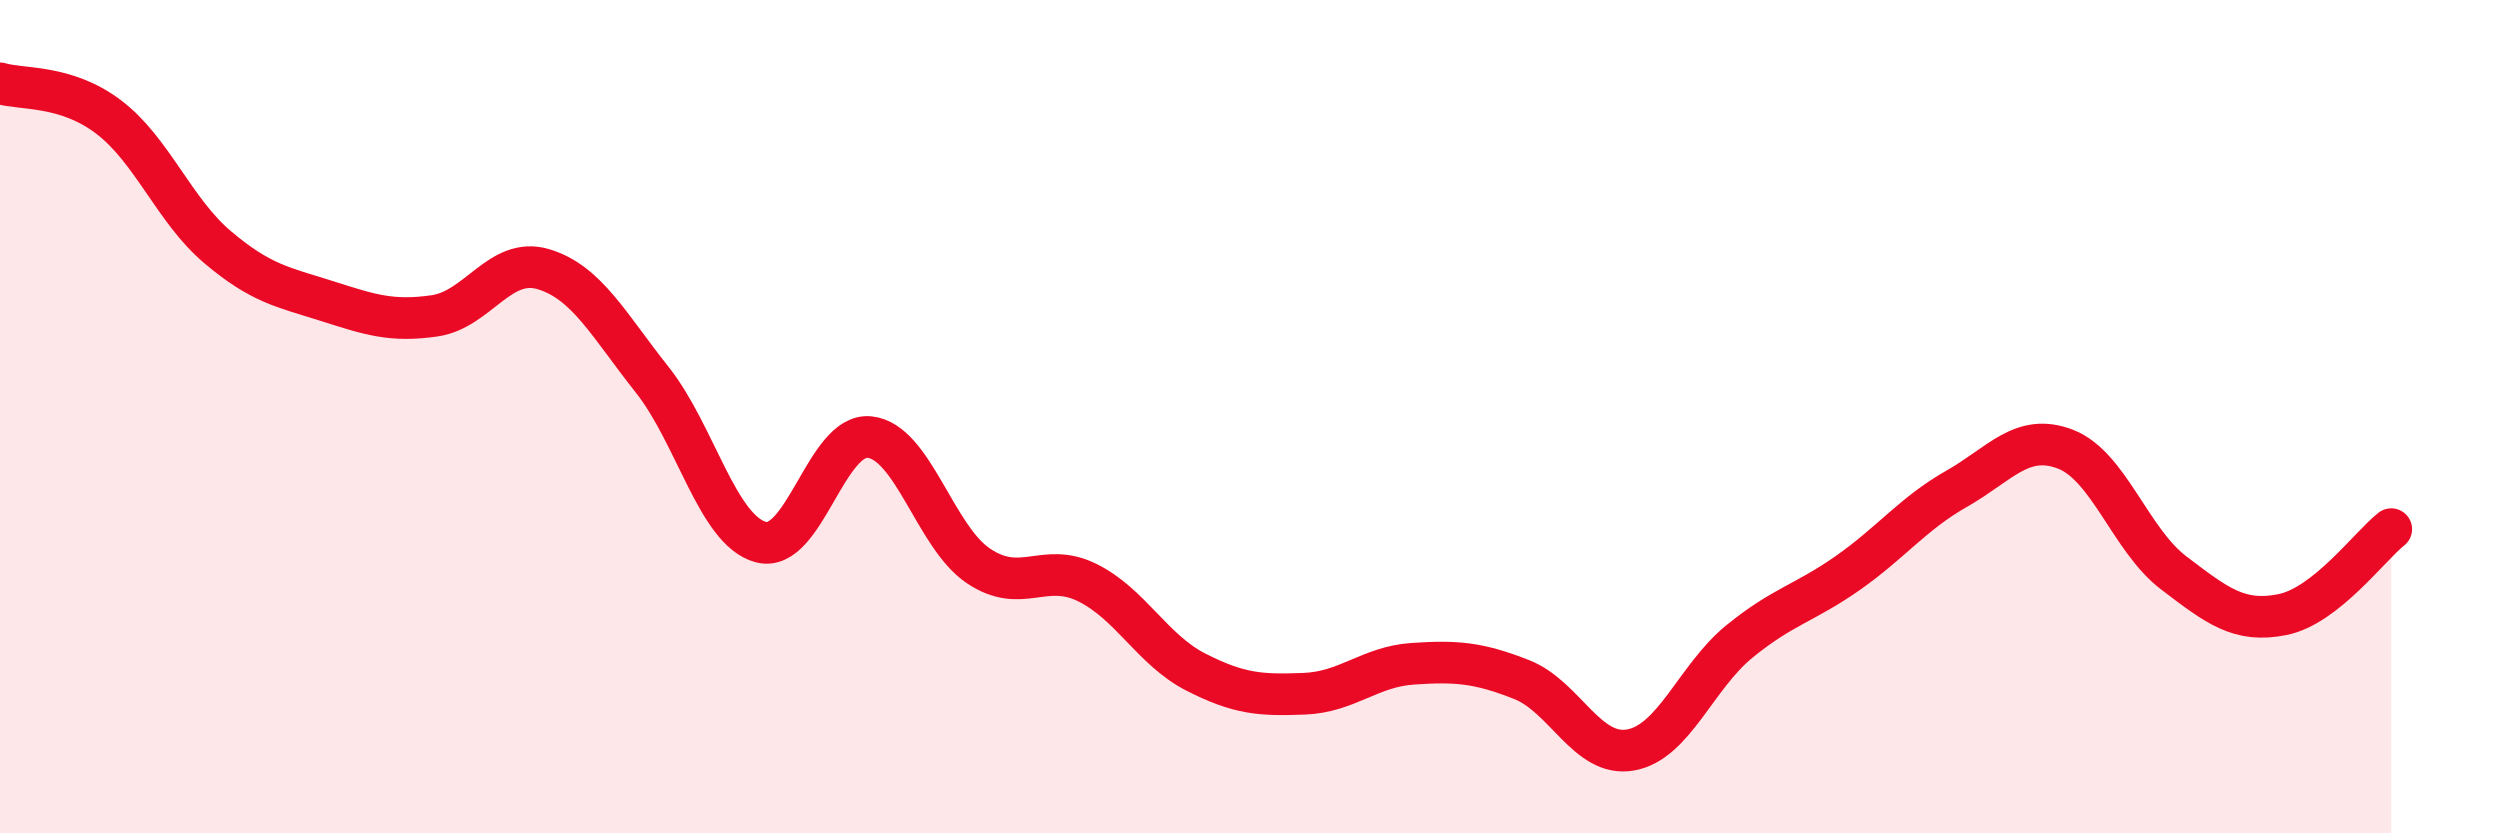 
    <svg width="60" height="20" viewBox="0 0 60 20" xmlns="http://www.w3.org/2000/svg">
      <path
        d="M 0,2 C 0.52,2.16 1.57,2.02 2.61,2.81 C 3.65,3.6 4.18,5.05 5.22,5.93 C 6.26,6.81 6.79,6.89 7.83,7.22 C 8.87,7.55 9.39,7.73 10.43,7.58 C 11.47,7.43 12,6.15 13.04,6.46 C 14.08,6.77 14.61,7.8 15.65,9.11 C 16.69,10.42 17.22,12.73 18.26,13.01 C 19.3,13.29 19.83,10.38 20.87,10.49 C 21.91,10.6 22.44,12.88 23.48,13.58 C 24.52,14.28 25.05,13.47 26.09,13.98 C 27.13,14.49 27.66,15.6 28.7,16.13 C 29.74,16.66 30.26,16.69 31.3,16.65 C 32.34,16.61 32.87,16 33.91,15.93 C 34.95,15.86 35.48,15.9 36.52,16.31 C 37.56,16.72 38.09,18.18 39.13,18 C 40.17,17.82 40.7,16.25 41.74,15.4 C 42.78,14.55 43.31,14.48 44.35,13.75 C 45.39,13.02 45.92,12.32 46.96,11.73 C 48,11.14 48.53,10.38 49.57,10.78 C 50.61,11.18 51.13,12.96 52.17,13.75 C 53.21,14.54 53.74,14.96 54.78,14.75 C 55.82,14.54 56.87,13.11 57.39,12.7L57.39 20L0 20Z"
        fill="#EB0A25"
        opacity="0.1"
        stroke-linecap="round"
        stroke-linejoin="round"
      />
      <path
        d="M 0,2 C 0.52,2.16 1.57,2.02 2.61,2.81 C 3.65,3.6 4.18,5.05 5.22,5.93 C 6.26,6.81 6.79,6.89 7.83,7.22 C 8.87,7.55 9.39,7.73 10.43,7.58 C 11.47,7.43 12,6.15 13.04,6.46 C 14.08,6.77 14.61,7.8 15.65,9.11 C 16.69,10.42 17.22,12.73 18.26,13.01 C 19.3,13.29 19.83,10.38 20.87,10.49 C 21.91,10.6 22.44,12.88 23.48,13.58 C 24.52,14.28 25.05,13.47 26.09,13.98 C 27.13,14.49 27.66,15.6 28.7,16.13 C 29.74,16.66 30.26,16.69 31.3,16.65 C 32.34,16.61 32.87,16 33.91,15.93 C 34.95,15.86 35.48,15.9 36.52,16.31 C 37.56,16.72 38.09,18.18 39.13,18 C 40.17,17.82 40.7,16.25 41.74,15.4 C 42.78,14.55 43.31,14.48 44.35,13.75 C 45.39,13.02 45.92,12.32 46.96,11.73 C 48,11.14 48.53,10.38 49.57,10.78 C 50.61,11.18 51.13,12.96 52.17,13.75 C 53.21,14.54 53.74,14.96 54.78,14.75 C 55.82,14.54 56.87,13.11 57.39,12.7"
        stroke="#EB0A25"
        stroke-width="1"
        fill="none"
        stroke-linecap="round"
        stroke-linejoin="round"
      />
    </svg>
  